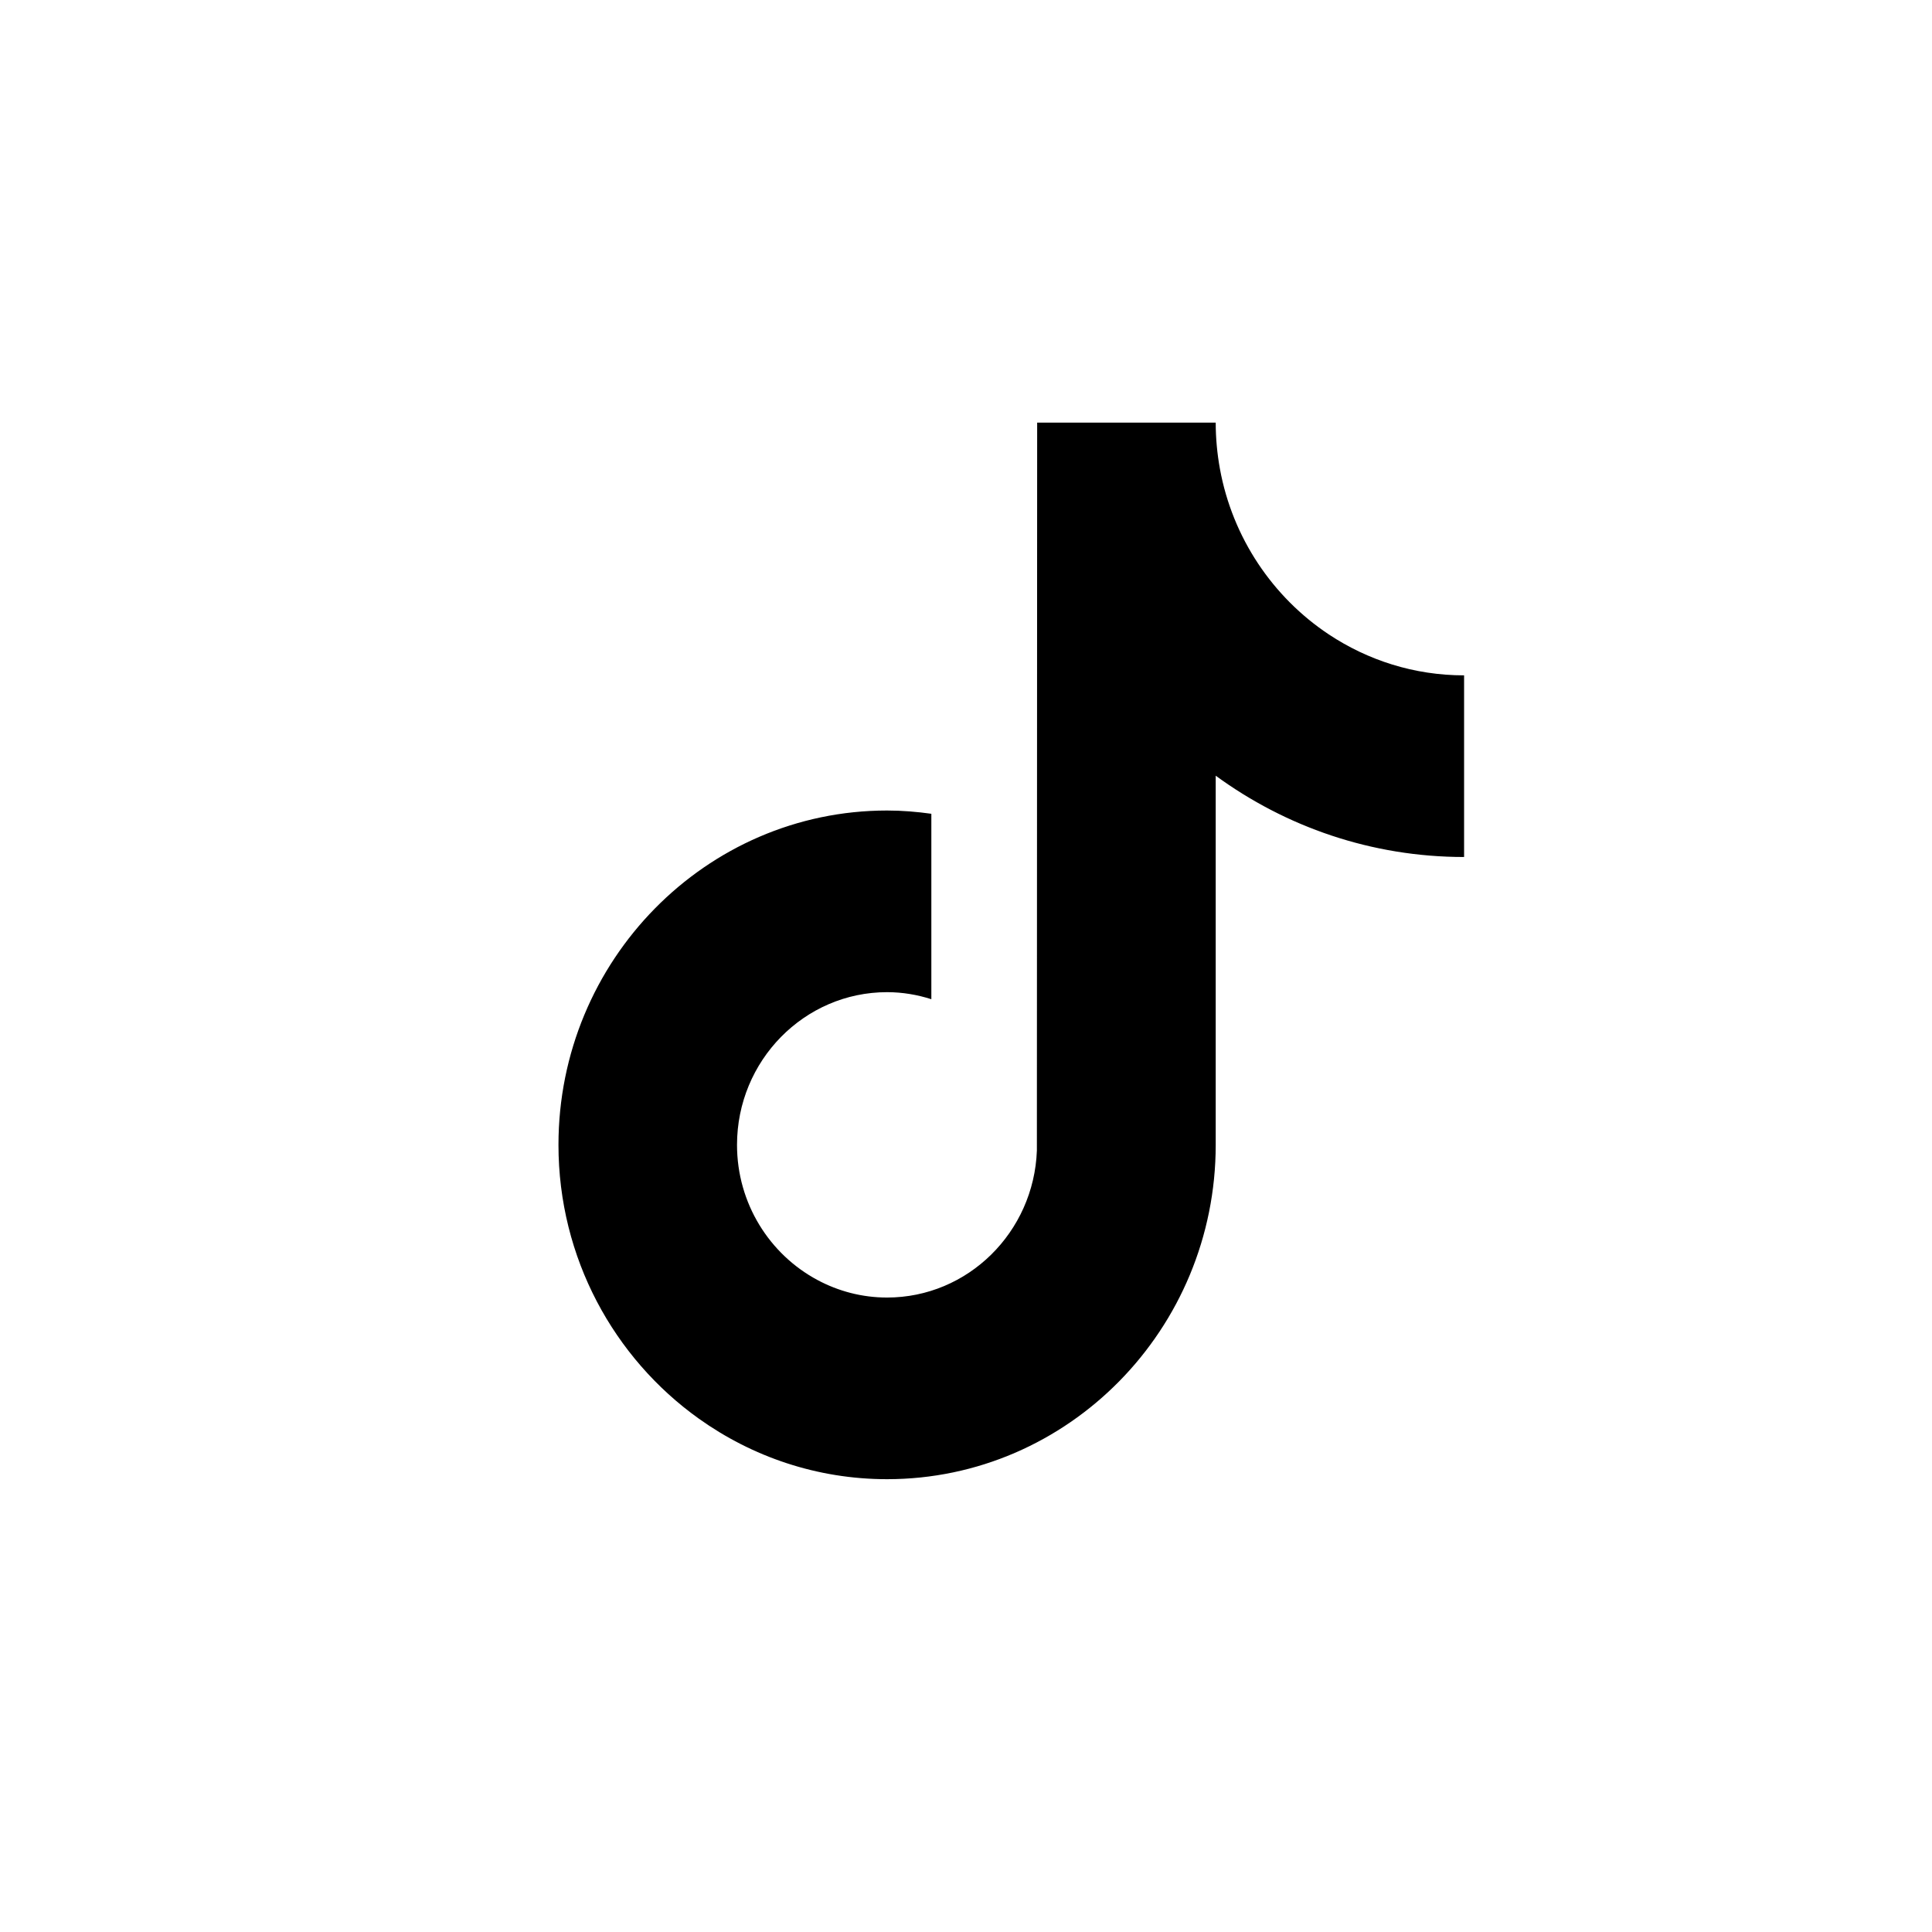 <svg width="48" height="48" viewBox="0 0 48 48" fill="none" xmlns="http://www.w3.org/2000/svg">
<g id="tiktok-icon">
<path id="icon" d="M33.014 15.762C31.625 14.839 30.621 13.365 30.308 11.645C30.241 11.274 30.204 10.891 30.204 10.5H25.768L25.761 28.586C25.686 30.612 24.048 32.237 22.039 32.237C21.415 32.237 20.827 32.079 20.309 31.801C19.122 31.166 18.311 29.9 18.311 28.444C18.311 26.352 19.983 24.65 22.039 24.65C22.423 24.65 22.791 24.714 23.139 24.825V20.218C22.779 20.168 22.413 20.137 22.039 20.137C17.538 20.137 13.875 23.863 13.875 28.444C13.875 31.254 15.255 33.741 17.361 35.245C18.687 36.192 20.3 36.75 22.039 36.75C26.541 36.75 30.204 33.024 30.204 28.444V19.272C31.943 20.543 34.075 21.292 36.375 21.292V16.779C35.136 16.779 33.982 16.404 33.014 15.762Z" fill="black"/>
</g>
</svg>
